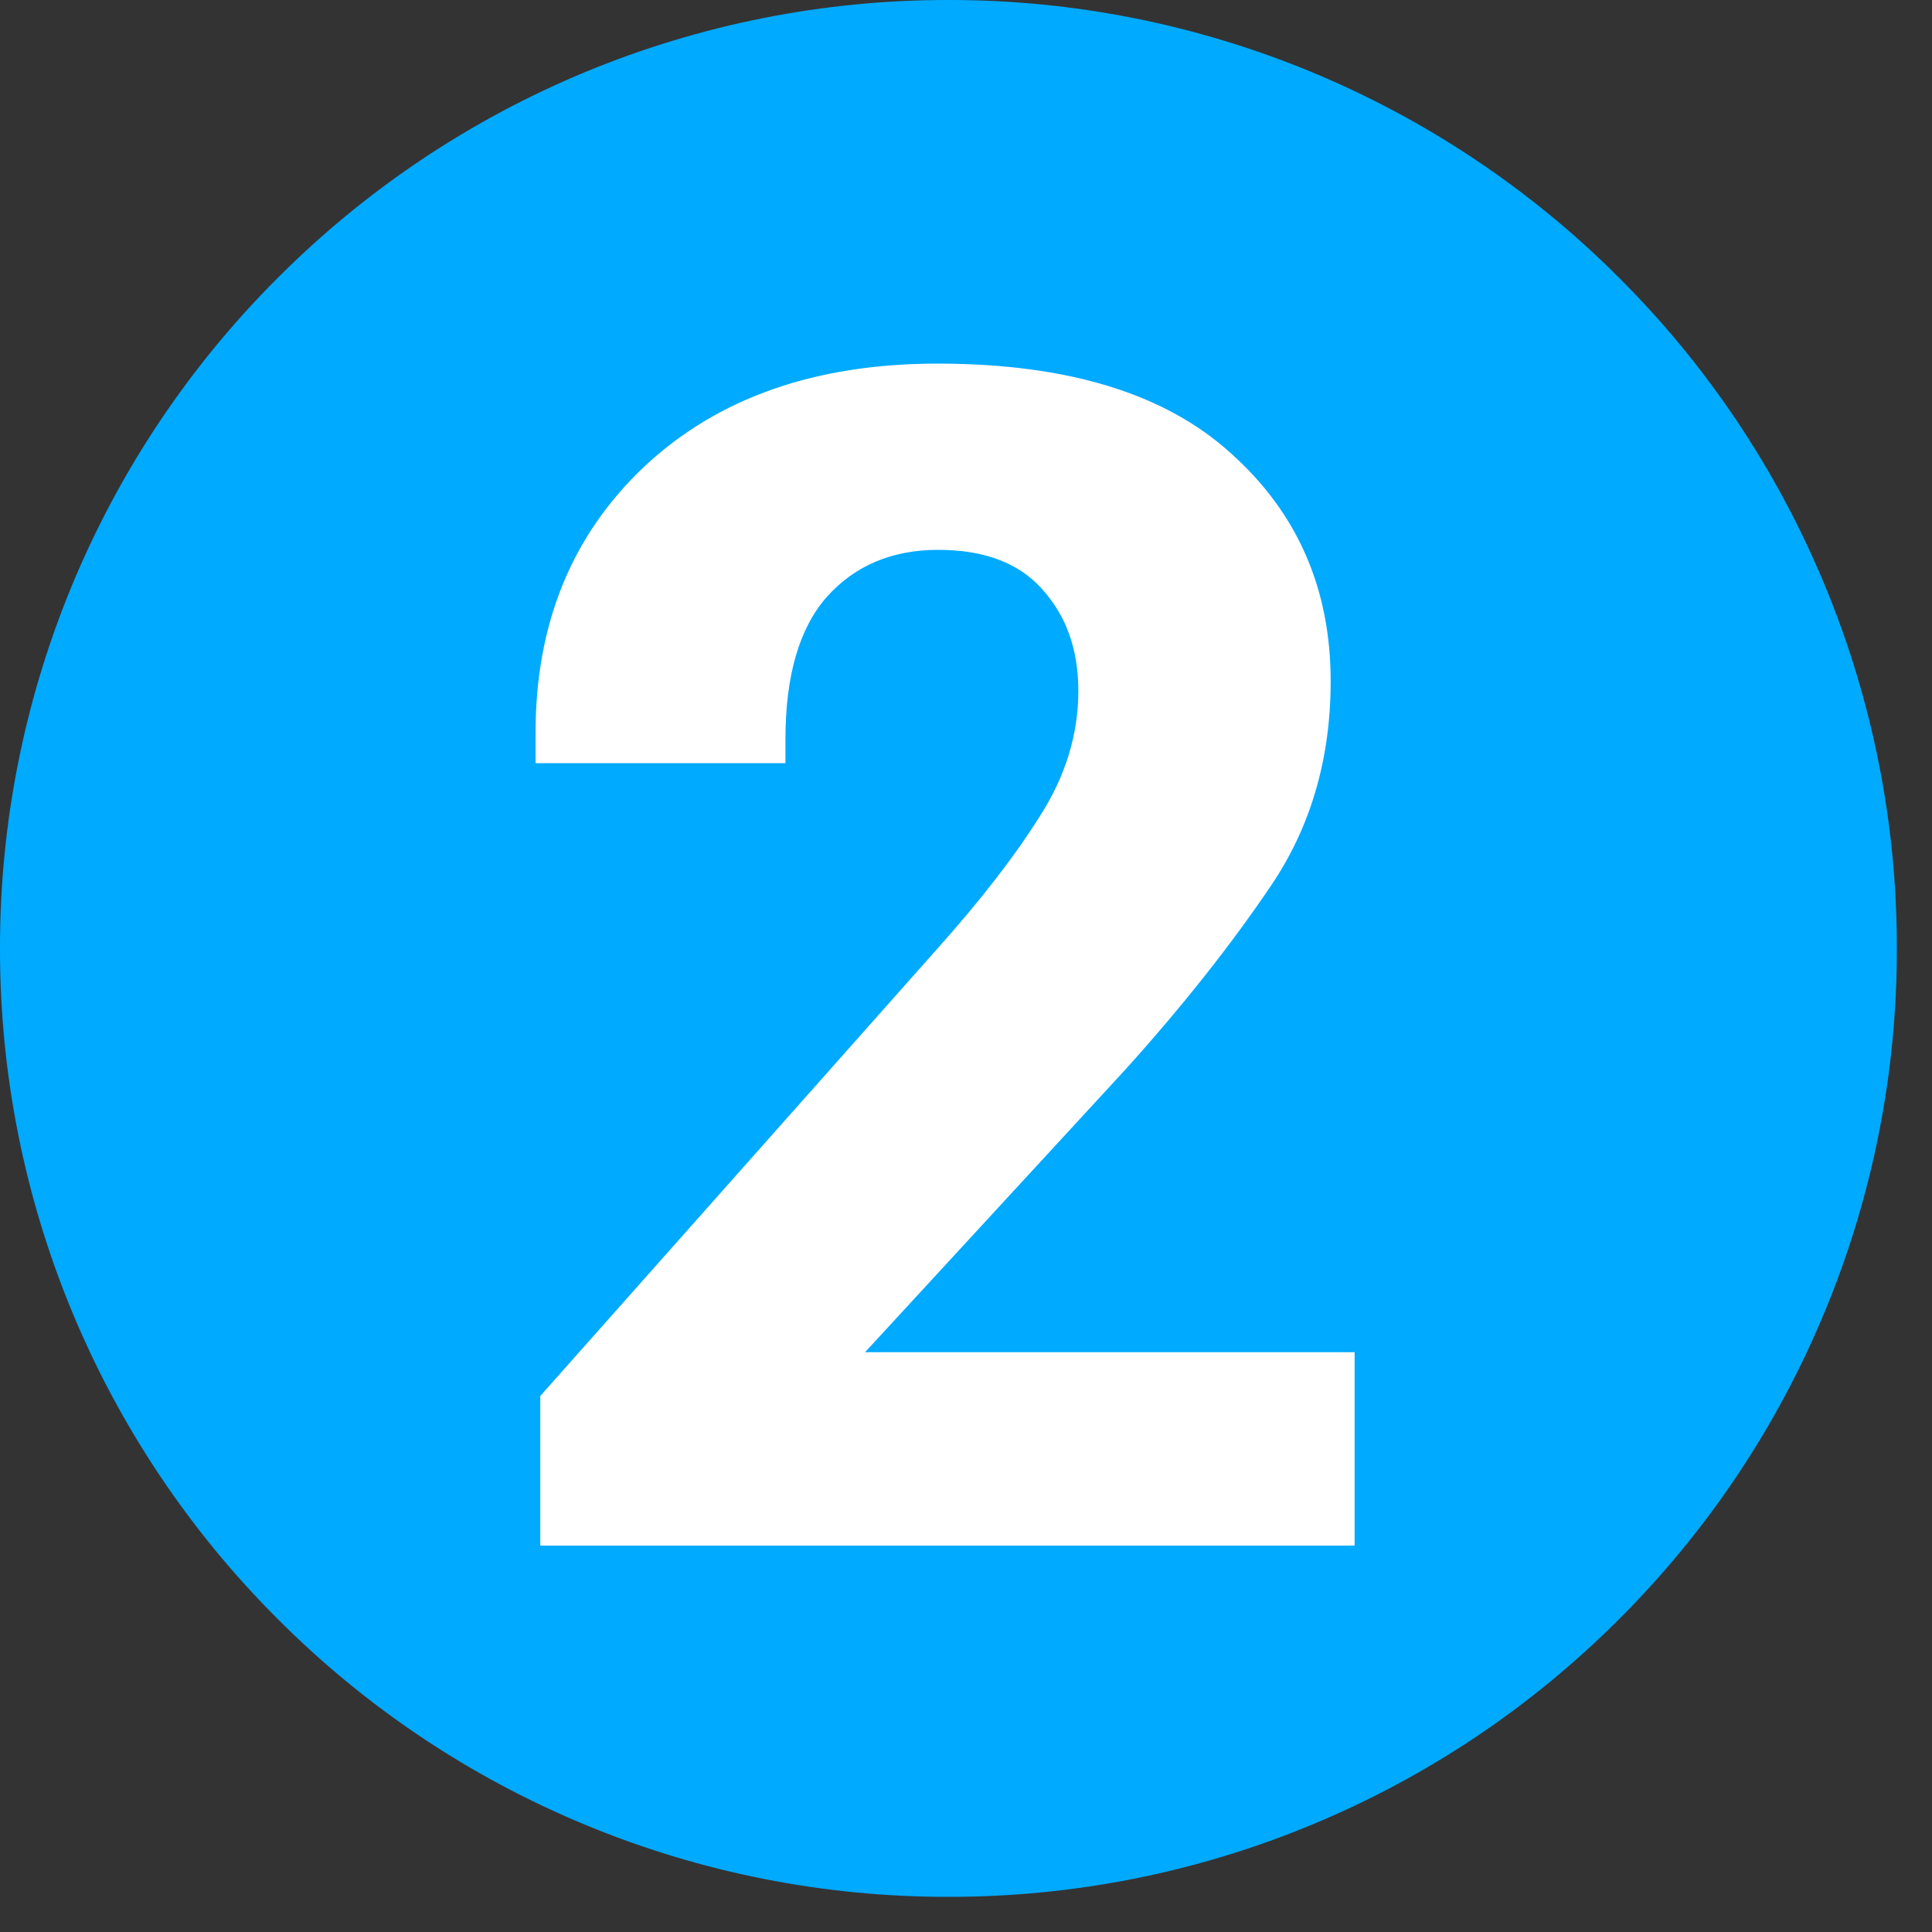 <svg xmlns="http://www.w3.org/2000/svg" width="20" height="20" viewBox="0 0 20 20" fill="none"><rect x="0" y="0" width="20" height="20" fill="#333333" stroke="none"/><path d="M9.818 19.636C11.108 19.638 12.385 19.385 13.576 18.891C14.768 18.398 15.85 17.674 16.761 16.761C17.674 15.85 18.398 14.768 18.891 13.576C19.385 12.385 19.638 11.108 19.636 9.818C19.638 8.529 19.385 7.251 18.891 6.06C18.398 4.869 17.674 3.786 16.761 2.876C15.85 1.963 14.768 1.239 13.576 0.745C12.385 0.252 11.108 -0.002 9.818 8.21612e-06C8.529 -0.002 7.251 0.252 6.06 0.745C4.869 1.239 3.786 1.963 2.876 2.876C1.963 3.786 1.239 4.869 0.745 6.06C0.252 7.251 -0.002 8.529 8.21612e-06 9.818C-0.002 11.108 0.252 12.385 0.745 13.576C1.239 14.768 1.963 15.85 2.876 16.761C3.786 17.674 4.869 18.398 6.06 18.891C7.251 19.385 8.529 19.638 9.818 19.636Z" fill="#00AAFF"></path><path d="M5.593 16V14.451L9.697 9.828C10.153 9.318 10.51 8.856 10.768 8.444C11.031 8.032 11.163 7.601 11.163 7.151C11.163 6.728 11.04 6.379 10.793 6.104C10.551 5.829 10.191 5.692 9.713 5.692C9.235 5.692 8.851 5.854 8.56 6.178C8.274 6.502 8.131 6.994 8.131 7.653V7.9H5.544V7.587C5.544 6.456 5.92 5.536 6.673 4.827C7.431 4.118 8.441 3.764 9.705 3.764C11.051 3.764 12.064 4.074 12.745 4.695C13.432 5.31 13.775 6.096 13.775 7.052C13.775 7.854 13.569 8.56 13.157 9.169C12.745 9.779 12.243 10.414 11.649 11.073L8.955 13.998H14.023V16H5.593Z" fill="white"></path></svg>